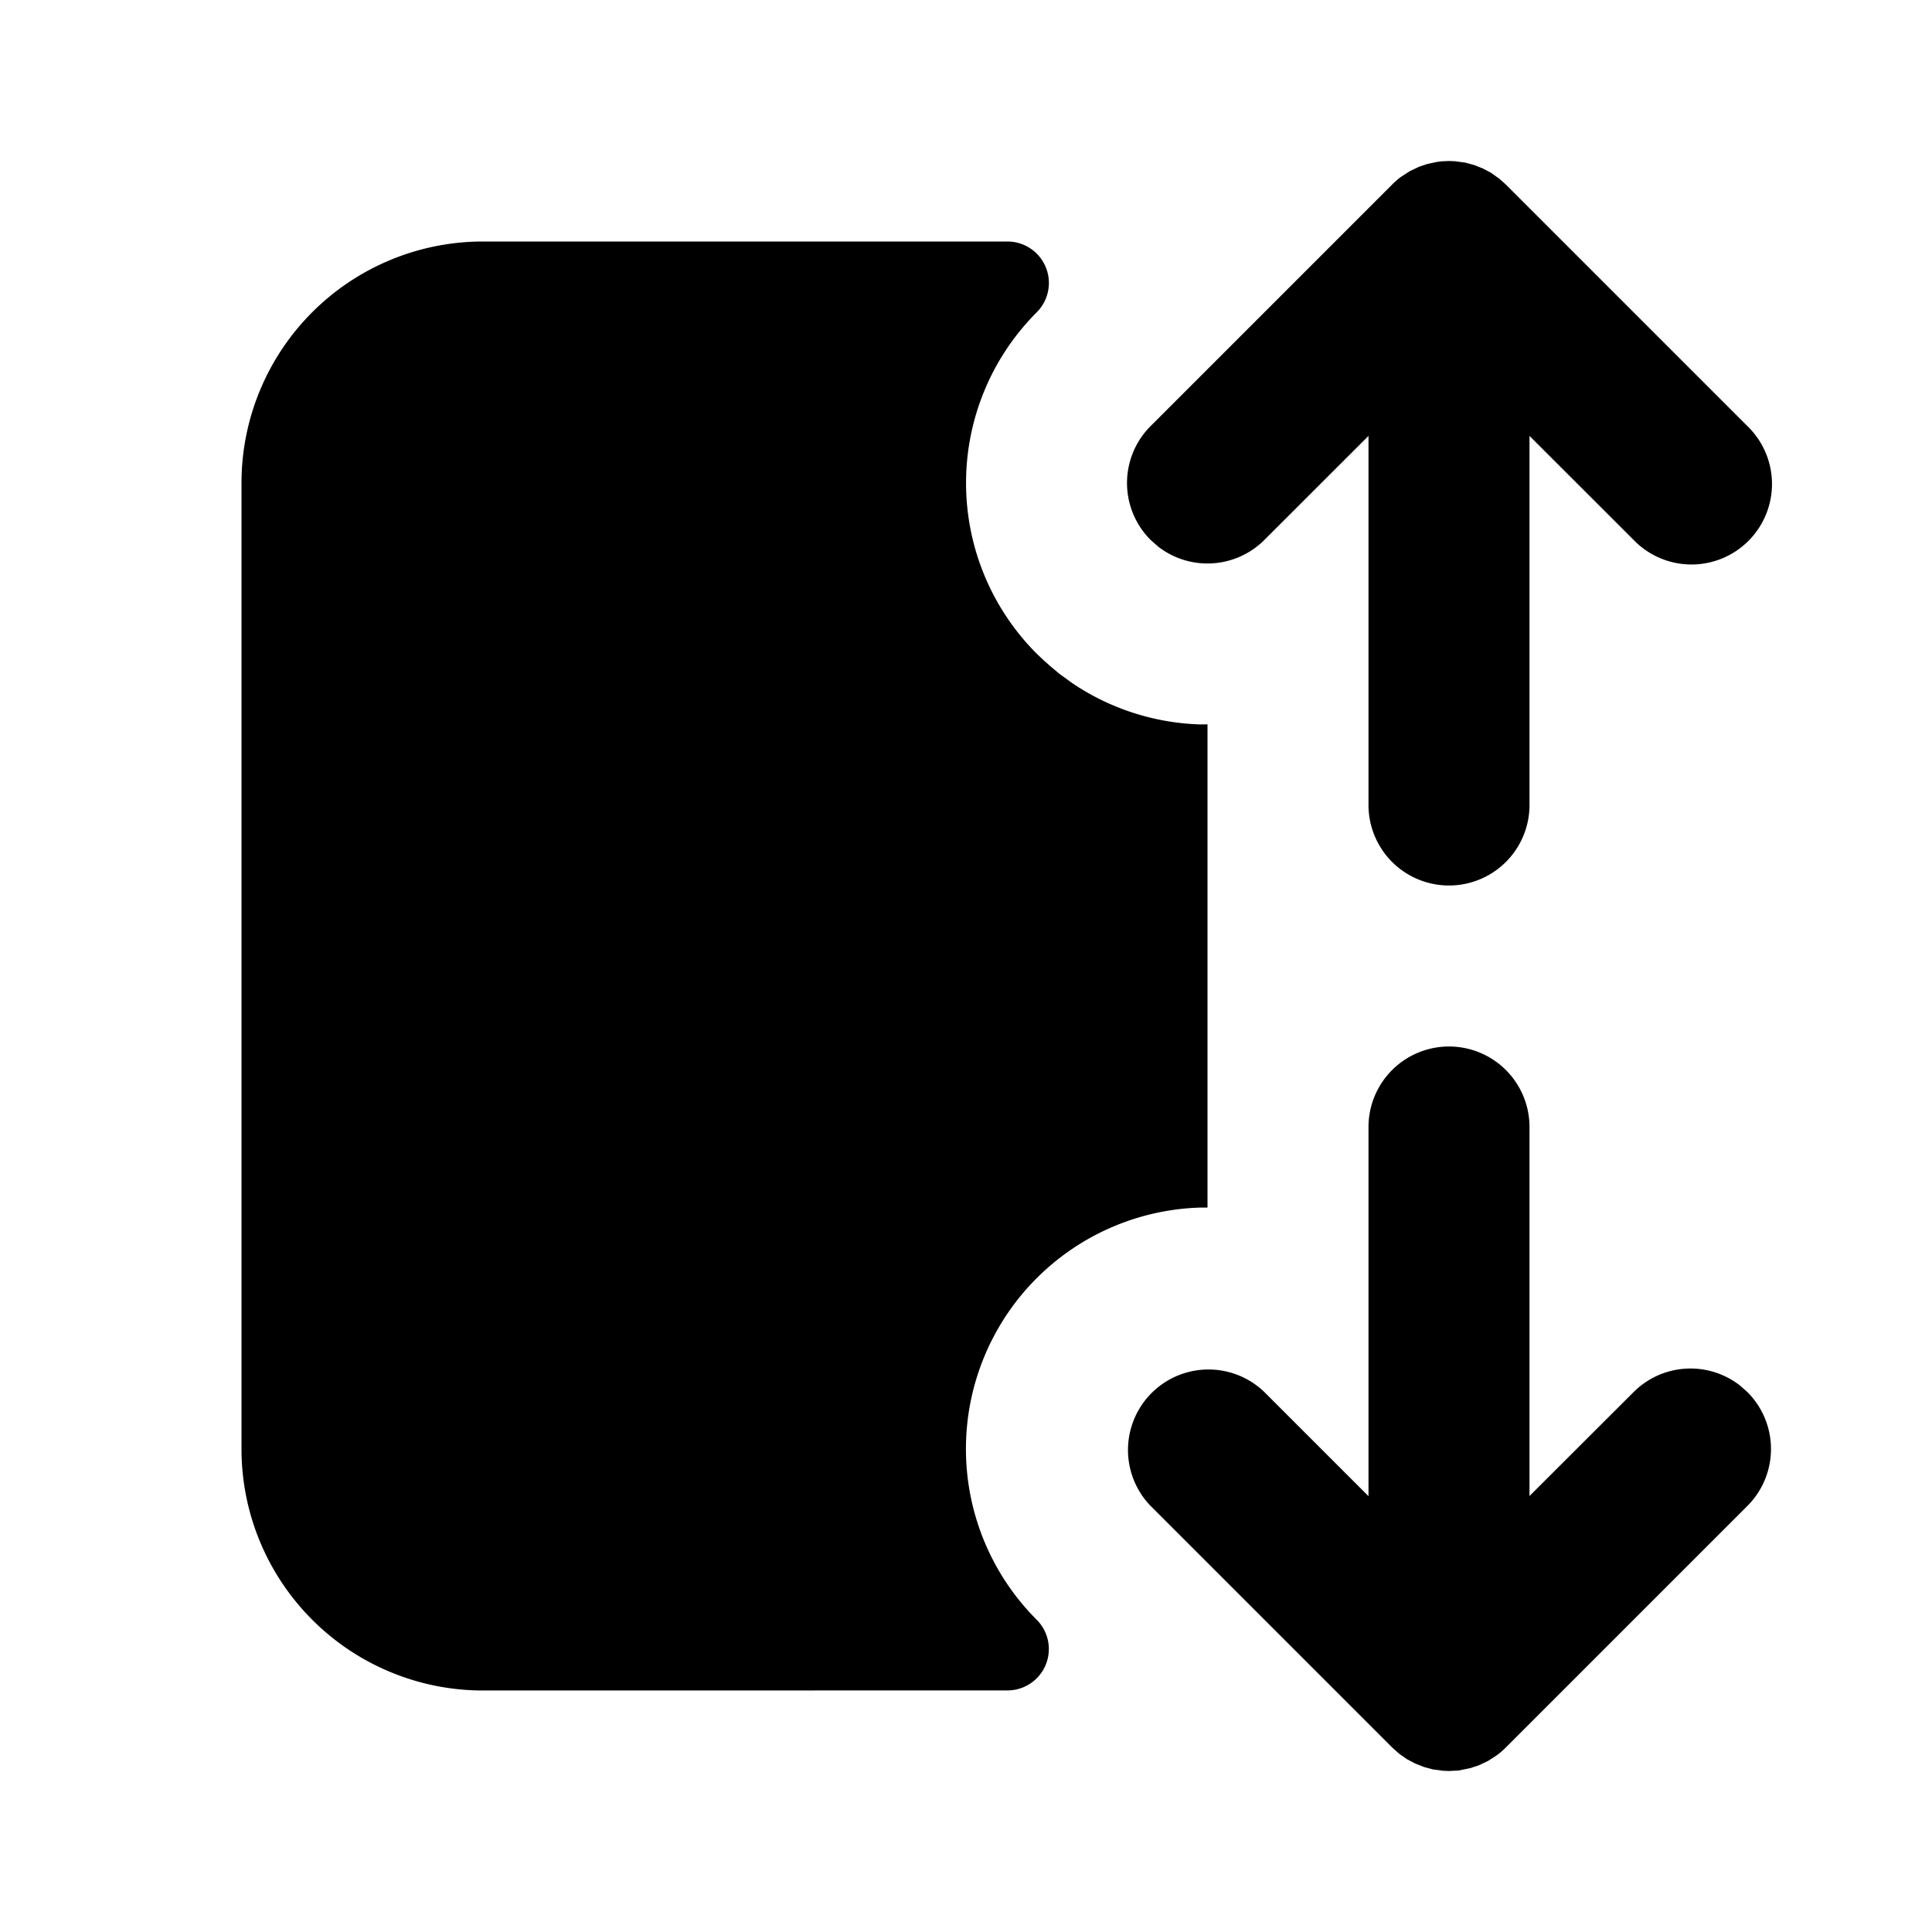 <!--
unicode: "10112"
version: "3.28"
-->
<svg
  xmlns="http://www.w3.org/2000/svg"
  width="24"
  height="24"
  viewBox="0 0 24 24"
  fill="currentColor"
>
  <path d="M12.879 3.879a3 3 0 0 0 0 4.242l.09 .085l.094 .083l.096 .08l.158 .115a3 3 0 0 0 1.59 .515l.093 -.001v6.003h-.092a3 3 0 0 0 -2.03 5.12a.514 .514 0 0 1 -.363 .878l-6.515 .001a3 3 0 0 1 -3 -3v-12a3 3 0 0 1 3 -3h6.514a.515 .515 0 0 1 .365 .879" />
  <path d="M18 13a1 1 0 0 1 1 1v4.584l1.293 -1.291a1 1 0 0 1 1.32 -.083l.094 .083a1 1 0 0 1 0 1.414l-3 3a1 1 0 0 1 -.112 .097l-.11 .071l-.114 .054l-.105 .035l-.149 .03l-.117 .006l-.075 -.003l-.126 -.017l-.111 -.03l-.111 -.044l-.098 -.052l-.096 -.067l-.09 -.08l-3 -3a1 1 0 0 1 1.414 -1.414l1.293 1.293v-4.586a1 1 0 0 1 1 -1" />
  <path d="M17.852 2.011l.058 -.007l.09 -.004l.075 .003l.126 .017l.111 .03l.111 .044l.098 .052l.104 .074l.082 .073l3 3a1 1 0 1 1 -1.414 1.414l-1.293 -1.292v4.585a1 1 0 0 1 -2 0v-4.585l-1.293 1.292a1 1 0 0 1 -1.32 .083l-.094 -.083a1 1 0 0 1 0 -1.414l3 -3q .053 -.054 .112 -.097l.11 -.071l.114 -.054l.105 -.035z" />
</svg>
